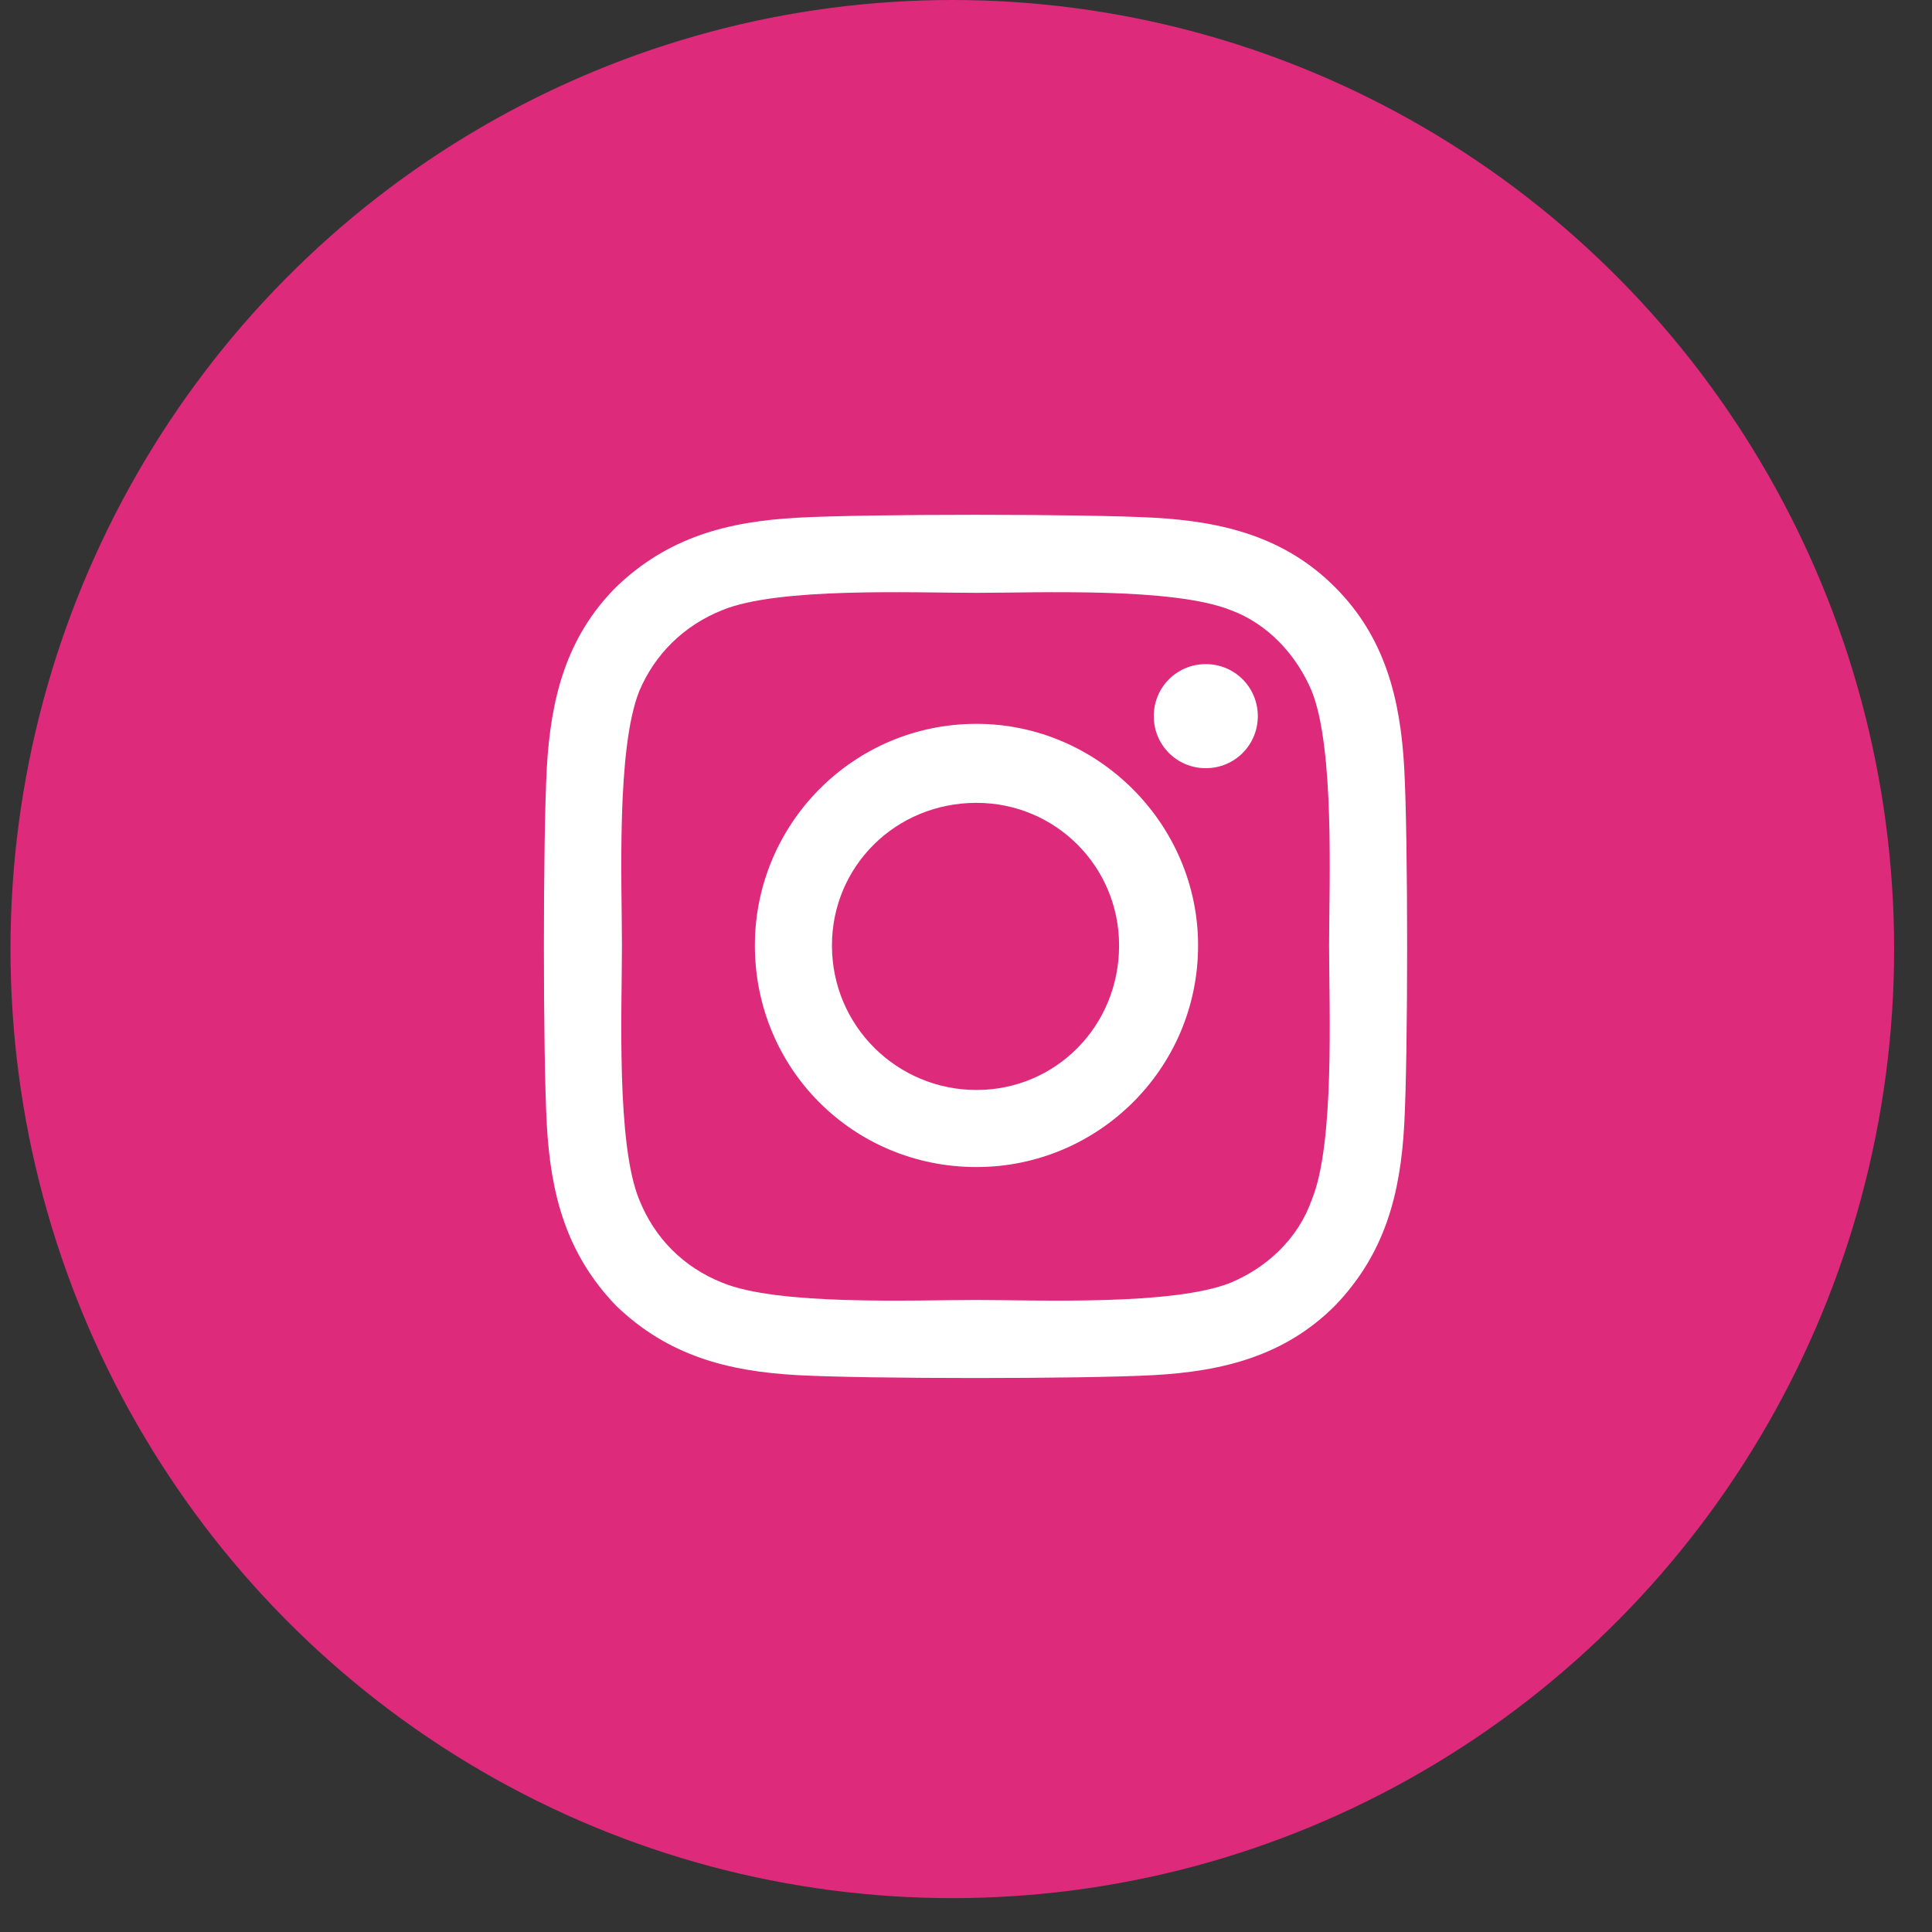 <svg width="47" height="47" viewBox="0 0 47 47" fill="none" xmlns="http://www.w3.org/2000/svg">
<rect x="0" y="0" width="47" height="47" fill="#333333" stroke="none"/>
<ellipse cx="23.167" cy="23.088" rx="22.912" ry="23.088" fill="#DD2A7B"/>
<path d="M23.755 17.609C20.755 17.609 18.364 20.047 18.364 23C18.364 26 20.755 28.391 23.755 28.391C26.708 28.391 29.146 26 29.146 23C29.146 20.047 26.708 17.609 23.755 17.609ZM23.755 26.516C21.833 26.516 20.239 24.969 20.239 23C20.239 21.078 21.786 19.531 23.755 19.531C25.677 19.531 27.224 21.078 27.224 23C27.224 24.969 25.677 26.516 23.755 26.516ZM30.599 17.422C30.599 16.719 30.036 16.156 29.333 16.156C28.63 16.156 28.068 16.719 28.068 17.422C28.068 18.125 28.63 18.688 29.333 18.688C30.036 18.688 30.599 18.125 30.599 17.422ZM34.161 18.688C34.068 17 33.693 15.5 32.474 14.281C31.255 13.062 29.755 12.688 28.068 12.594C26.333 12.5 21.13 12.5 19.396 12.594C17.708 12.688 16.255 13.062 14.989 14.281C13.771 15.5 13.396 17 13.302 18.688C13.208 20.422 13.208 25.625 13.302 27.359C13.396 29.047 13.771 30.5 14.989 31.766C16.255 32.984 17.708 33.359 19.396 33.453C21.13 33.547 26.333 33.547 28.068 33.453C29.755 33.359 31.255 32.984 32.474 31.766C33.693 30.5 34.068 29.047 34.161 27.359C34.255 25.625 34.255 20.422 34.161 18.688ZM31.911 29.188C31.583 30.125 30.833 30.828 29.943 31.203C28.536 31.766 25.255 31.625 23.755 31.625C22.208 31.625 18.927 31.766 17.568 31.203C16.63 30.828 15.927 30.125 15.552 29.188C14.989 27.828 15.13 24.547 15.13 23C15.13 21.5 14.989 18.219 15.552 16.812C15.927 15.922 16.63 15.219 17.568 14.844C18.927 14.281 22.208 14.422 23.755 14.422C25.255 14.422 28.536 14.281 29.943 14.844C30.833 15.172 31.536 15.922 31.911 16.812C32.474 18.219 32.333 21.5 32.333 23C32.333 24.547 32.474 27.828 31.911 29.188Z" fill="white"/>
</svg>

